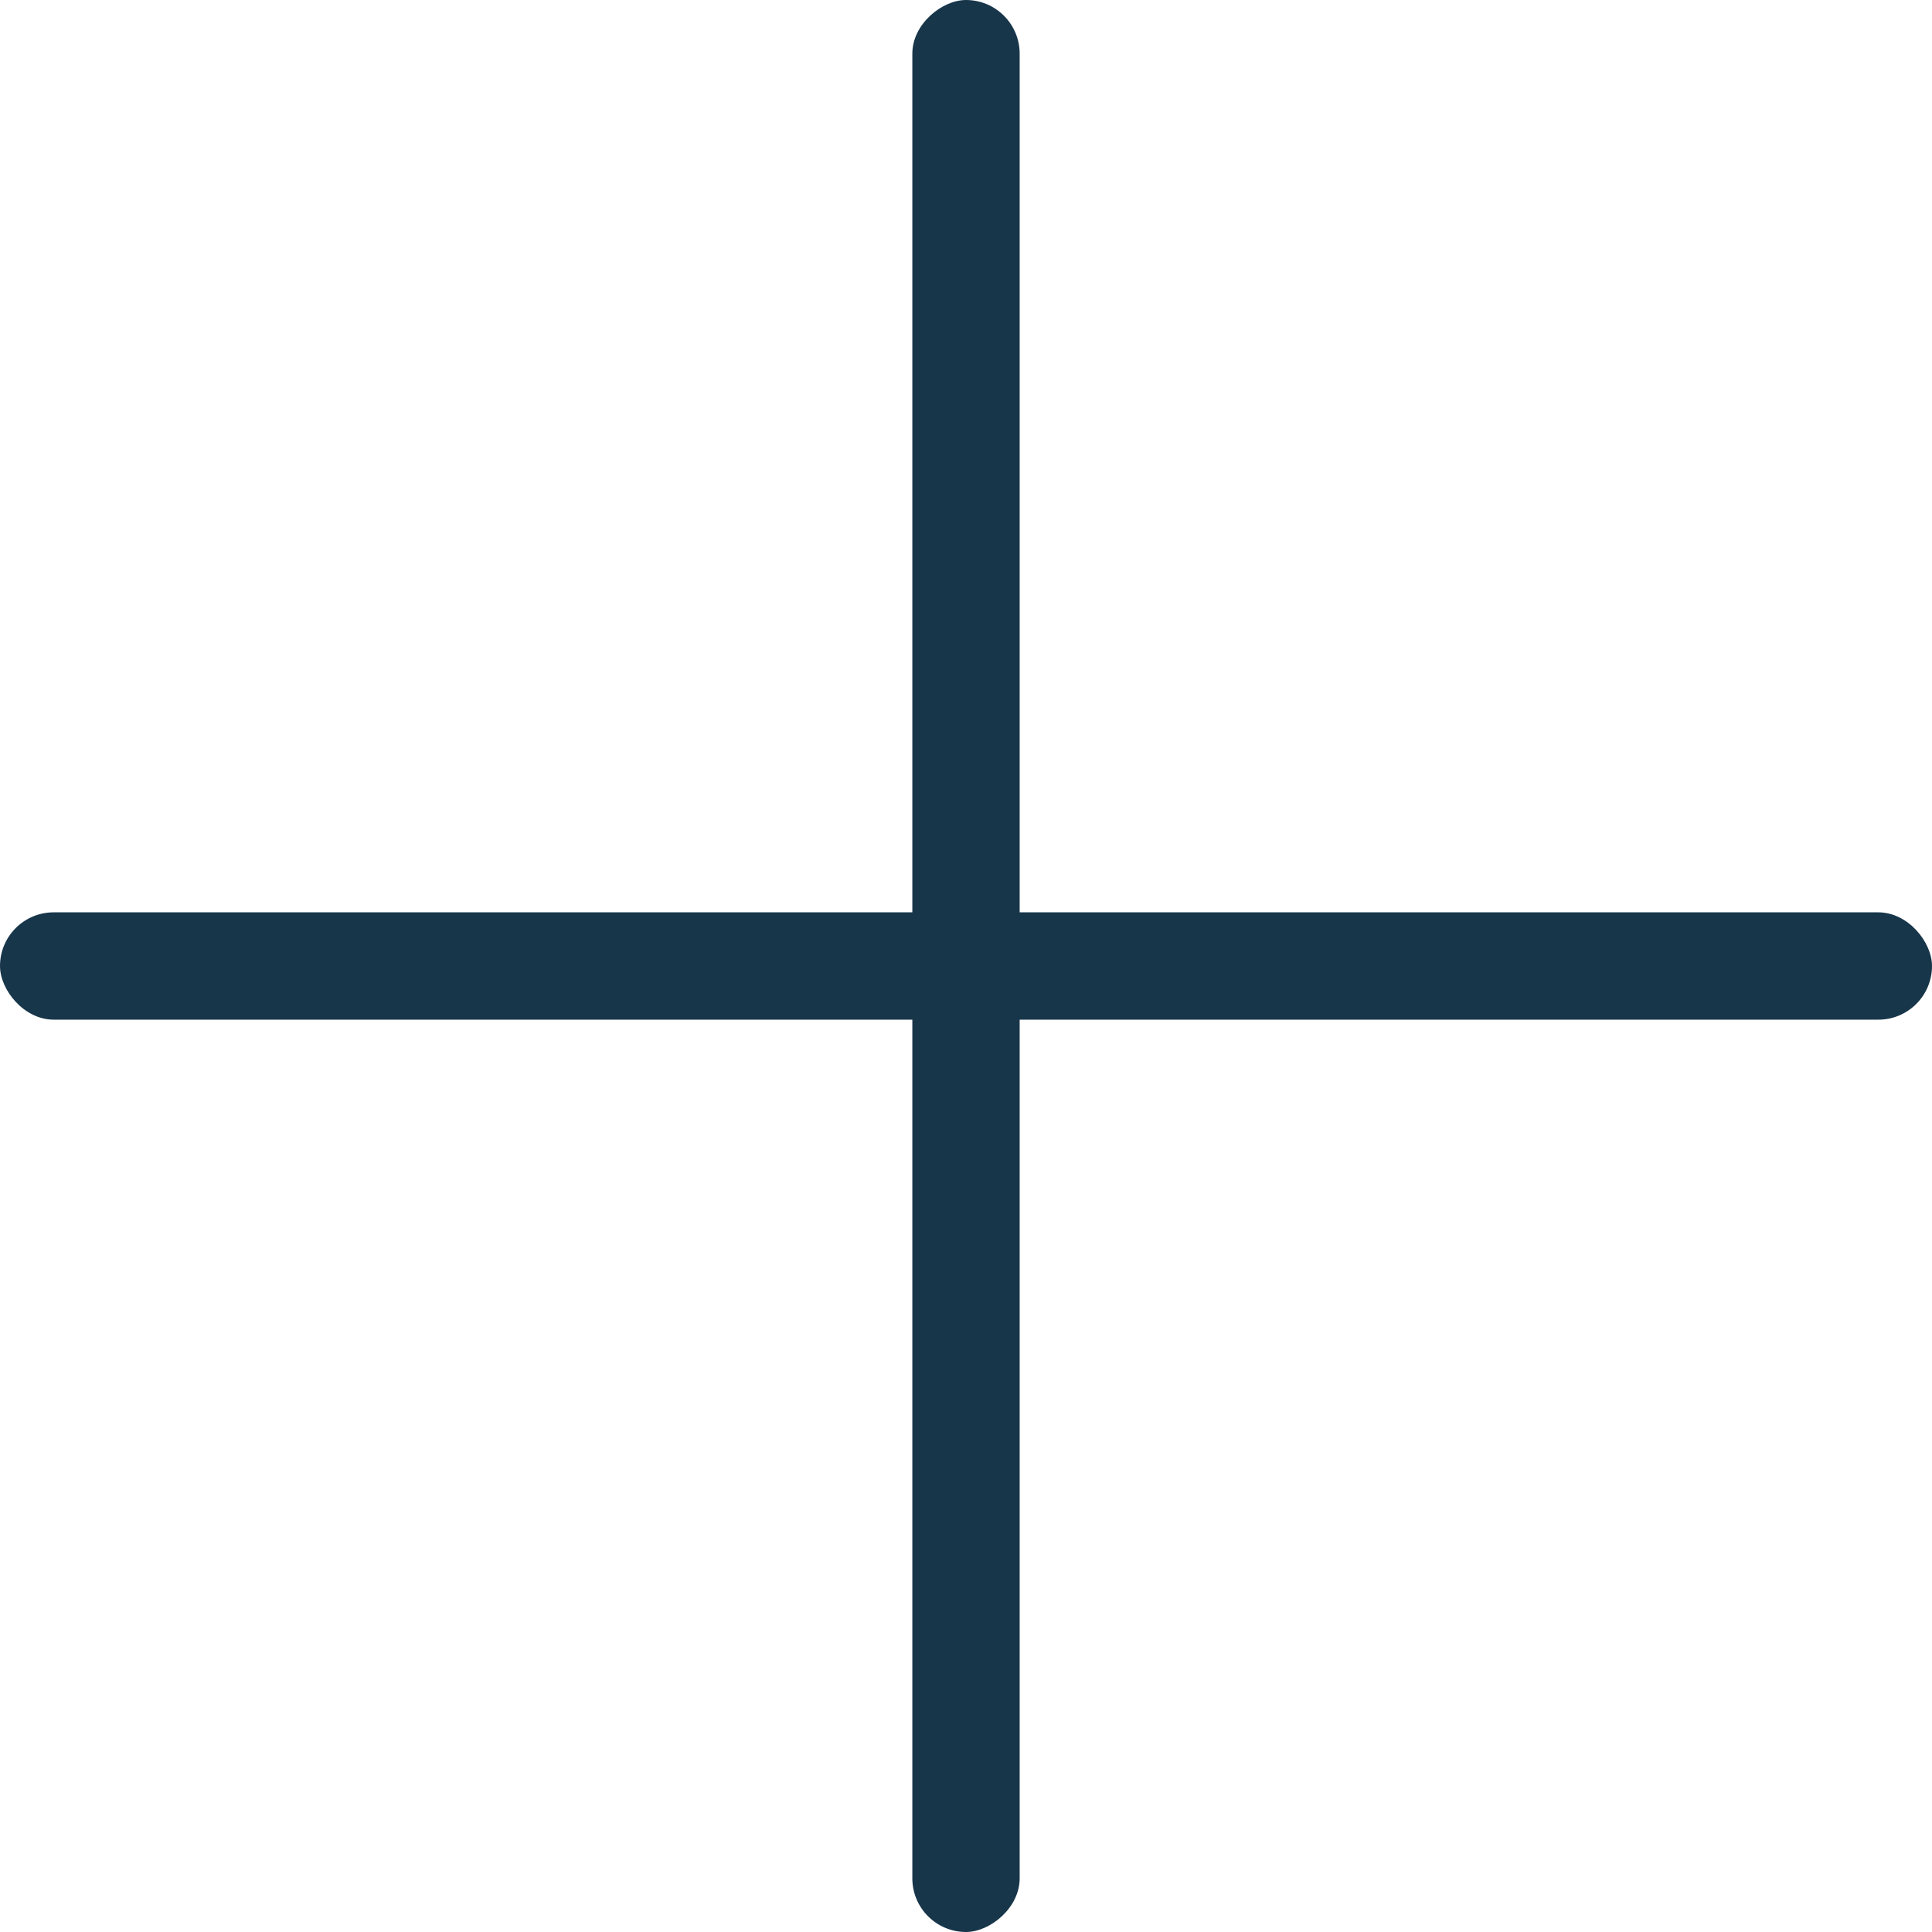 <?xml version="1.0" encoding="UTF-8"?>
<svg id="_Шар_1" data-name="Шар_1" xmlns="http://www.w3.org/2000/svg" viewBox="0 0 18 18">
  <defs>
    <style>
      .cls-1 {
        fill: #18364a;
      }
    </style>
  </defs>
  <rect class="cls-1" x="0" y="8.5" width="18" height="1" rx=".5" ry=".5" transform="translate(18 0) rotate(90)"/>
  <rect class="cls-1" x="0" y="8.5" width="18" height="1" rx=".5" ry=".5" transform="translate(18 18) rotate(-180)"/>
</svg>